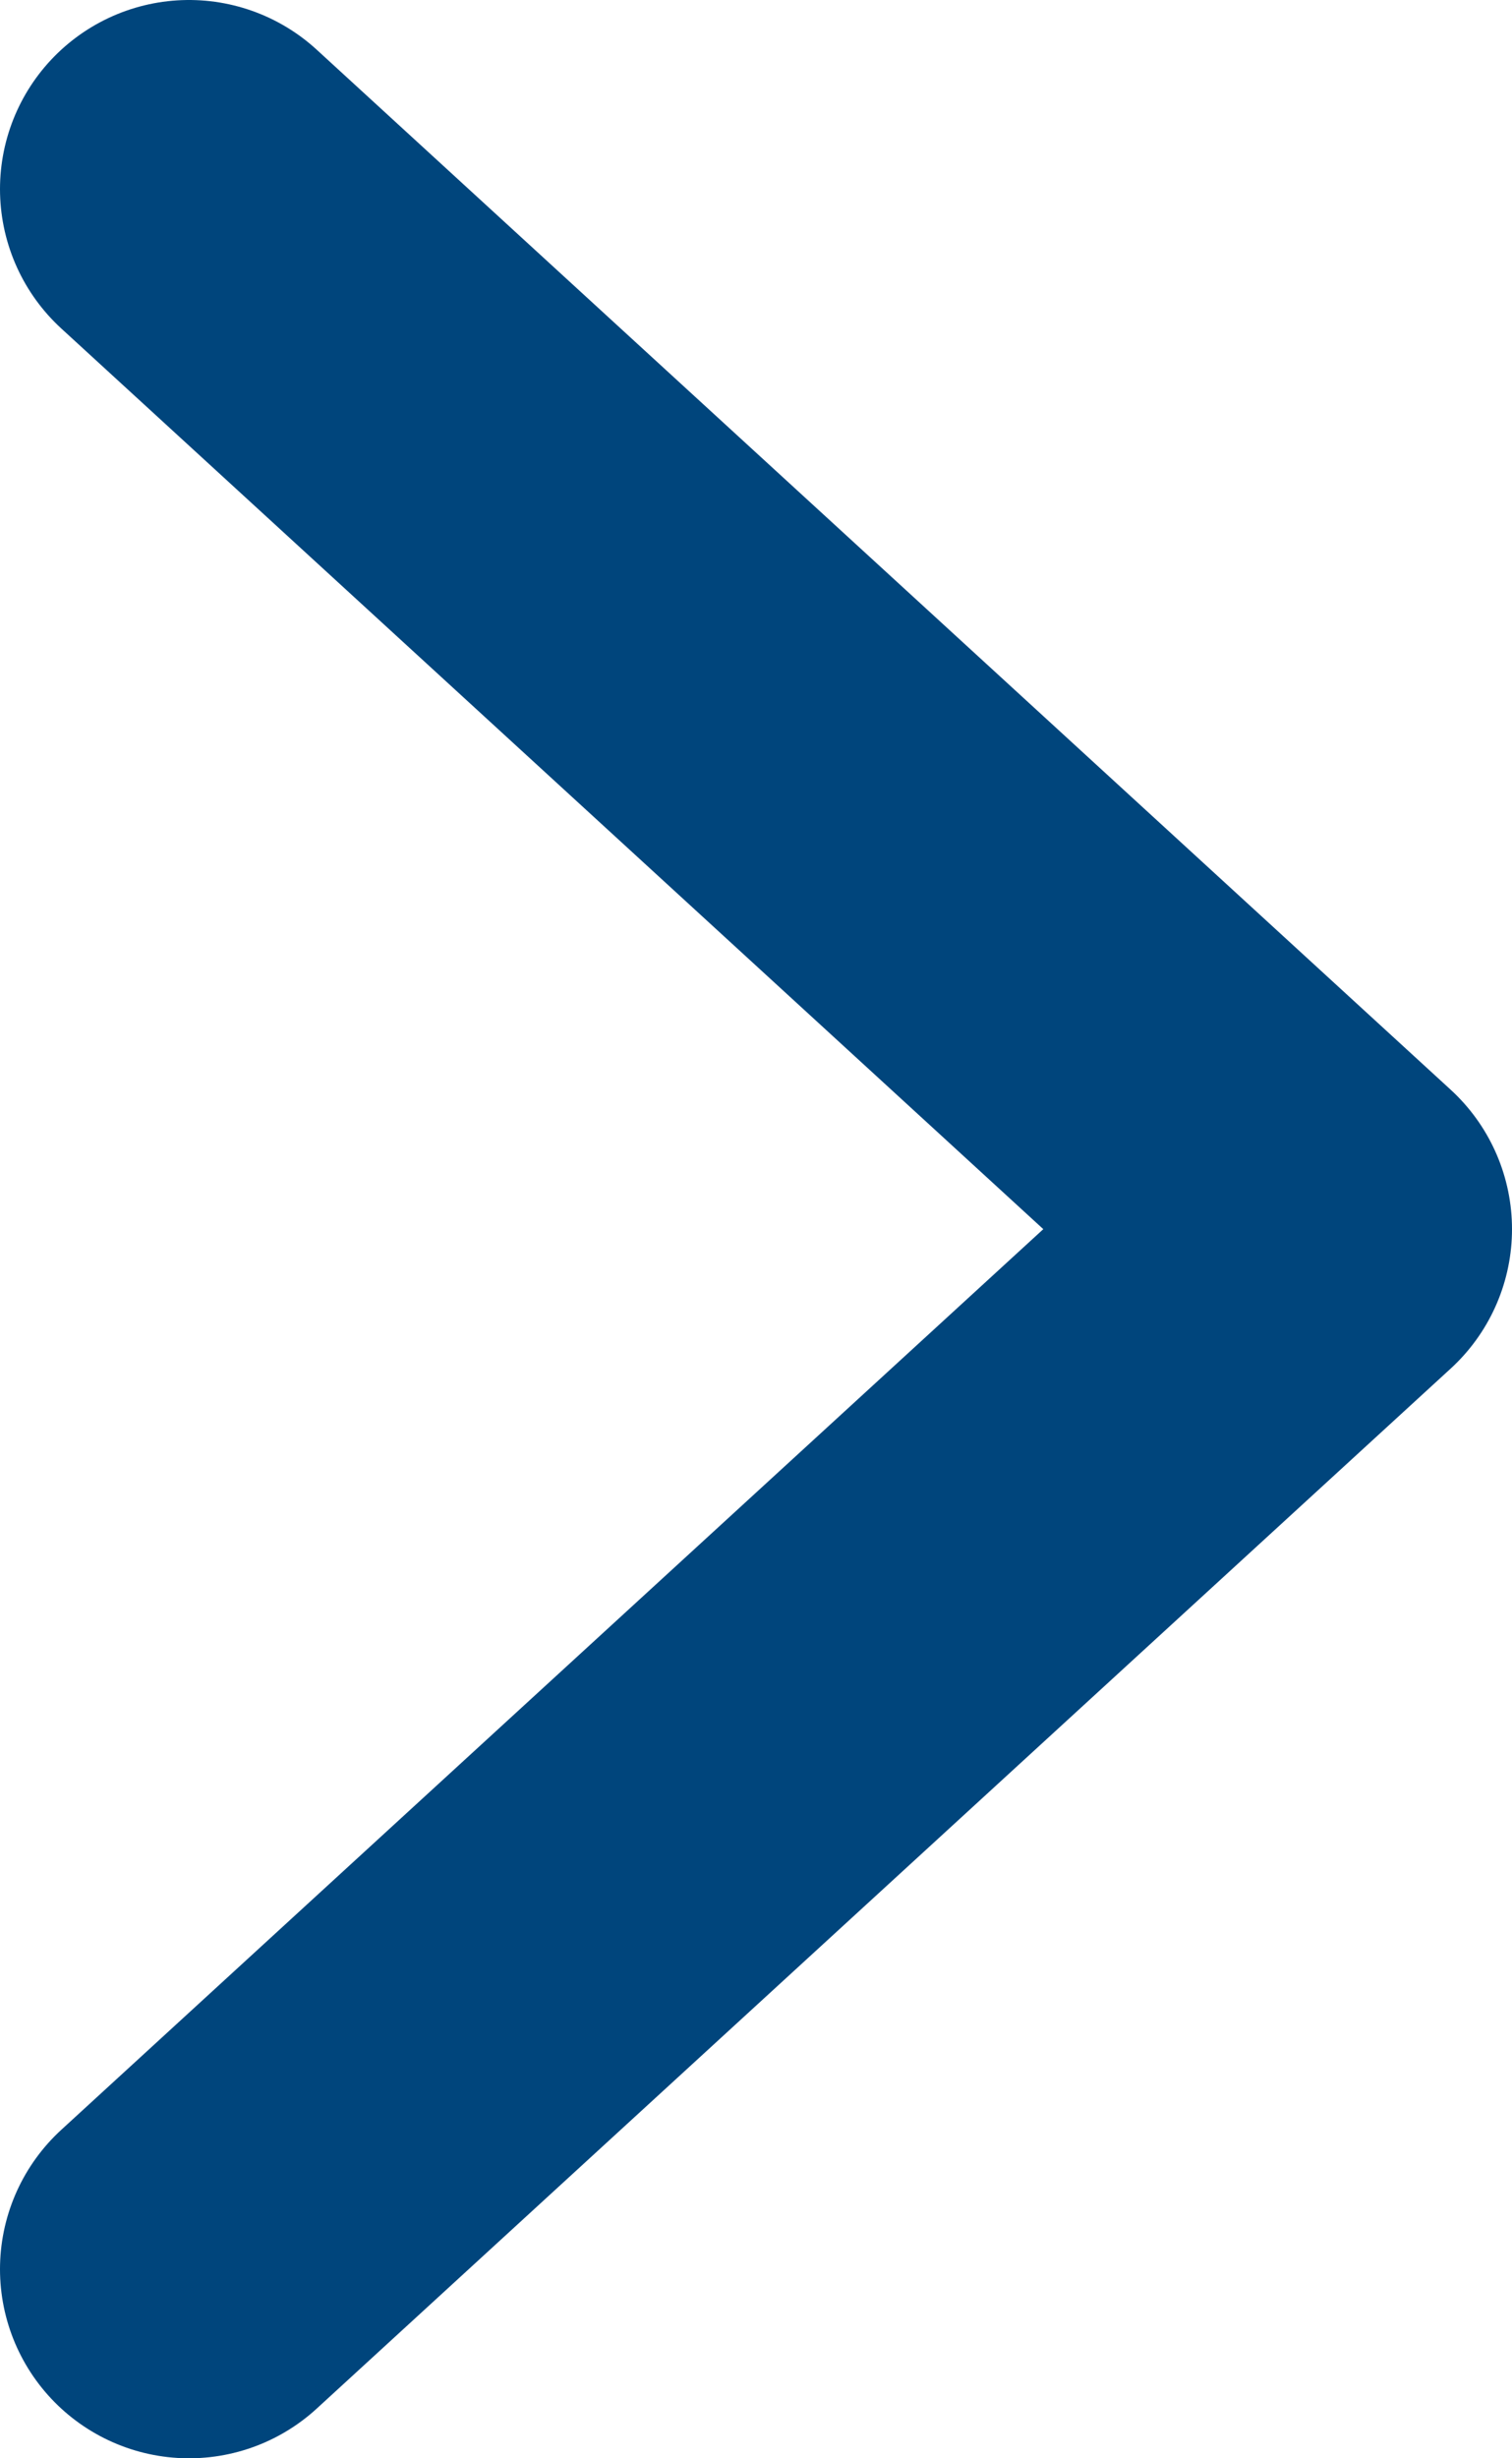 <svg width="8" height="13" viewBox="0 0 8 13" fill="none" xmlns="http://www.w3.org/2000/svg">
<path d="M1 1L7 6.5L1 12" stroke="#00457C" stroke-width="2" stroke-linecap="round" stroke-linejoin="round"/>
</svg>
